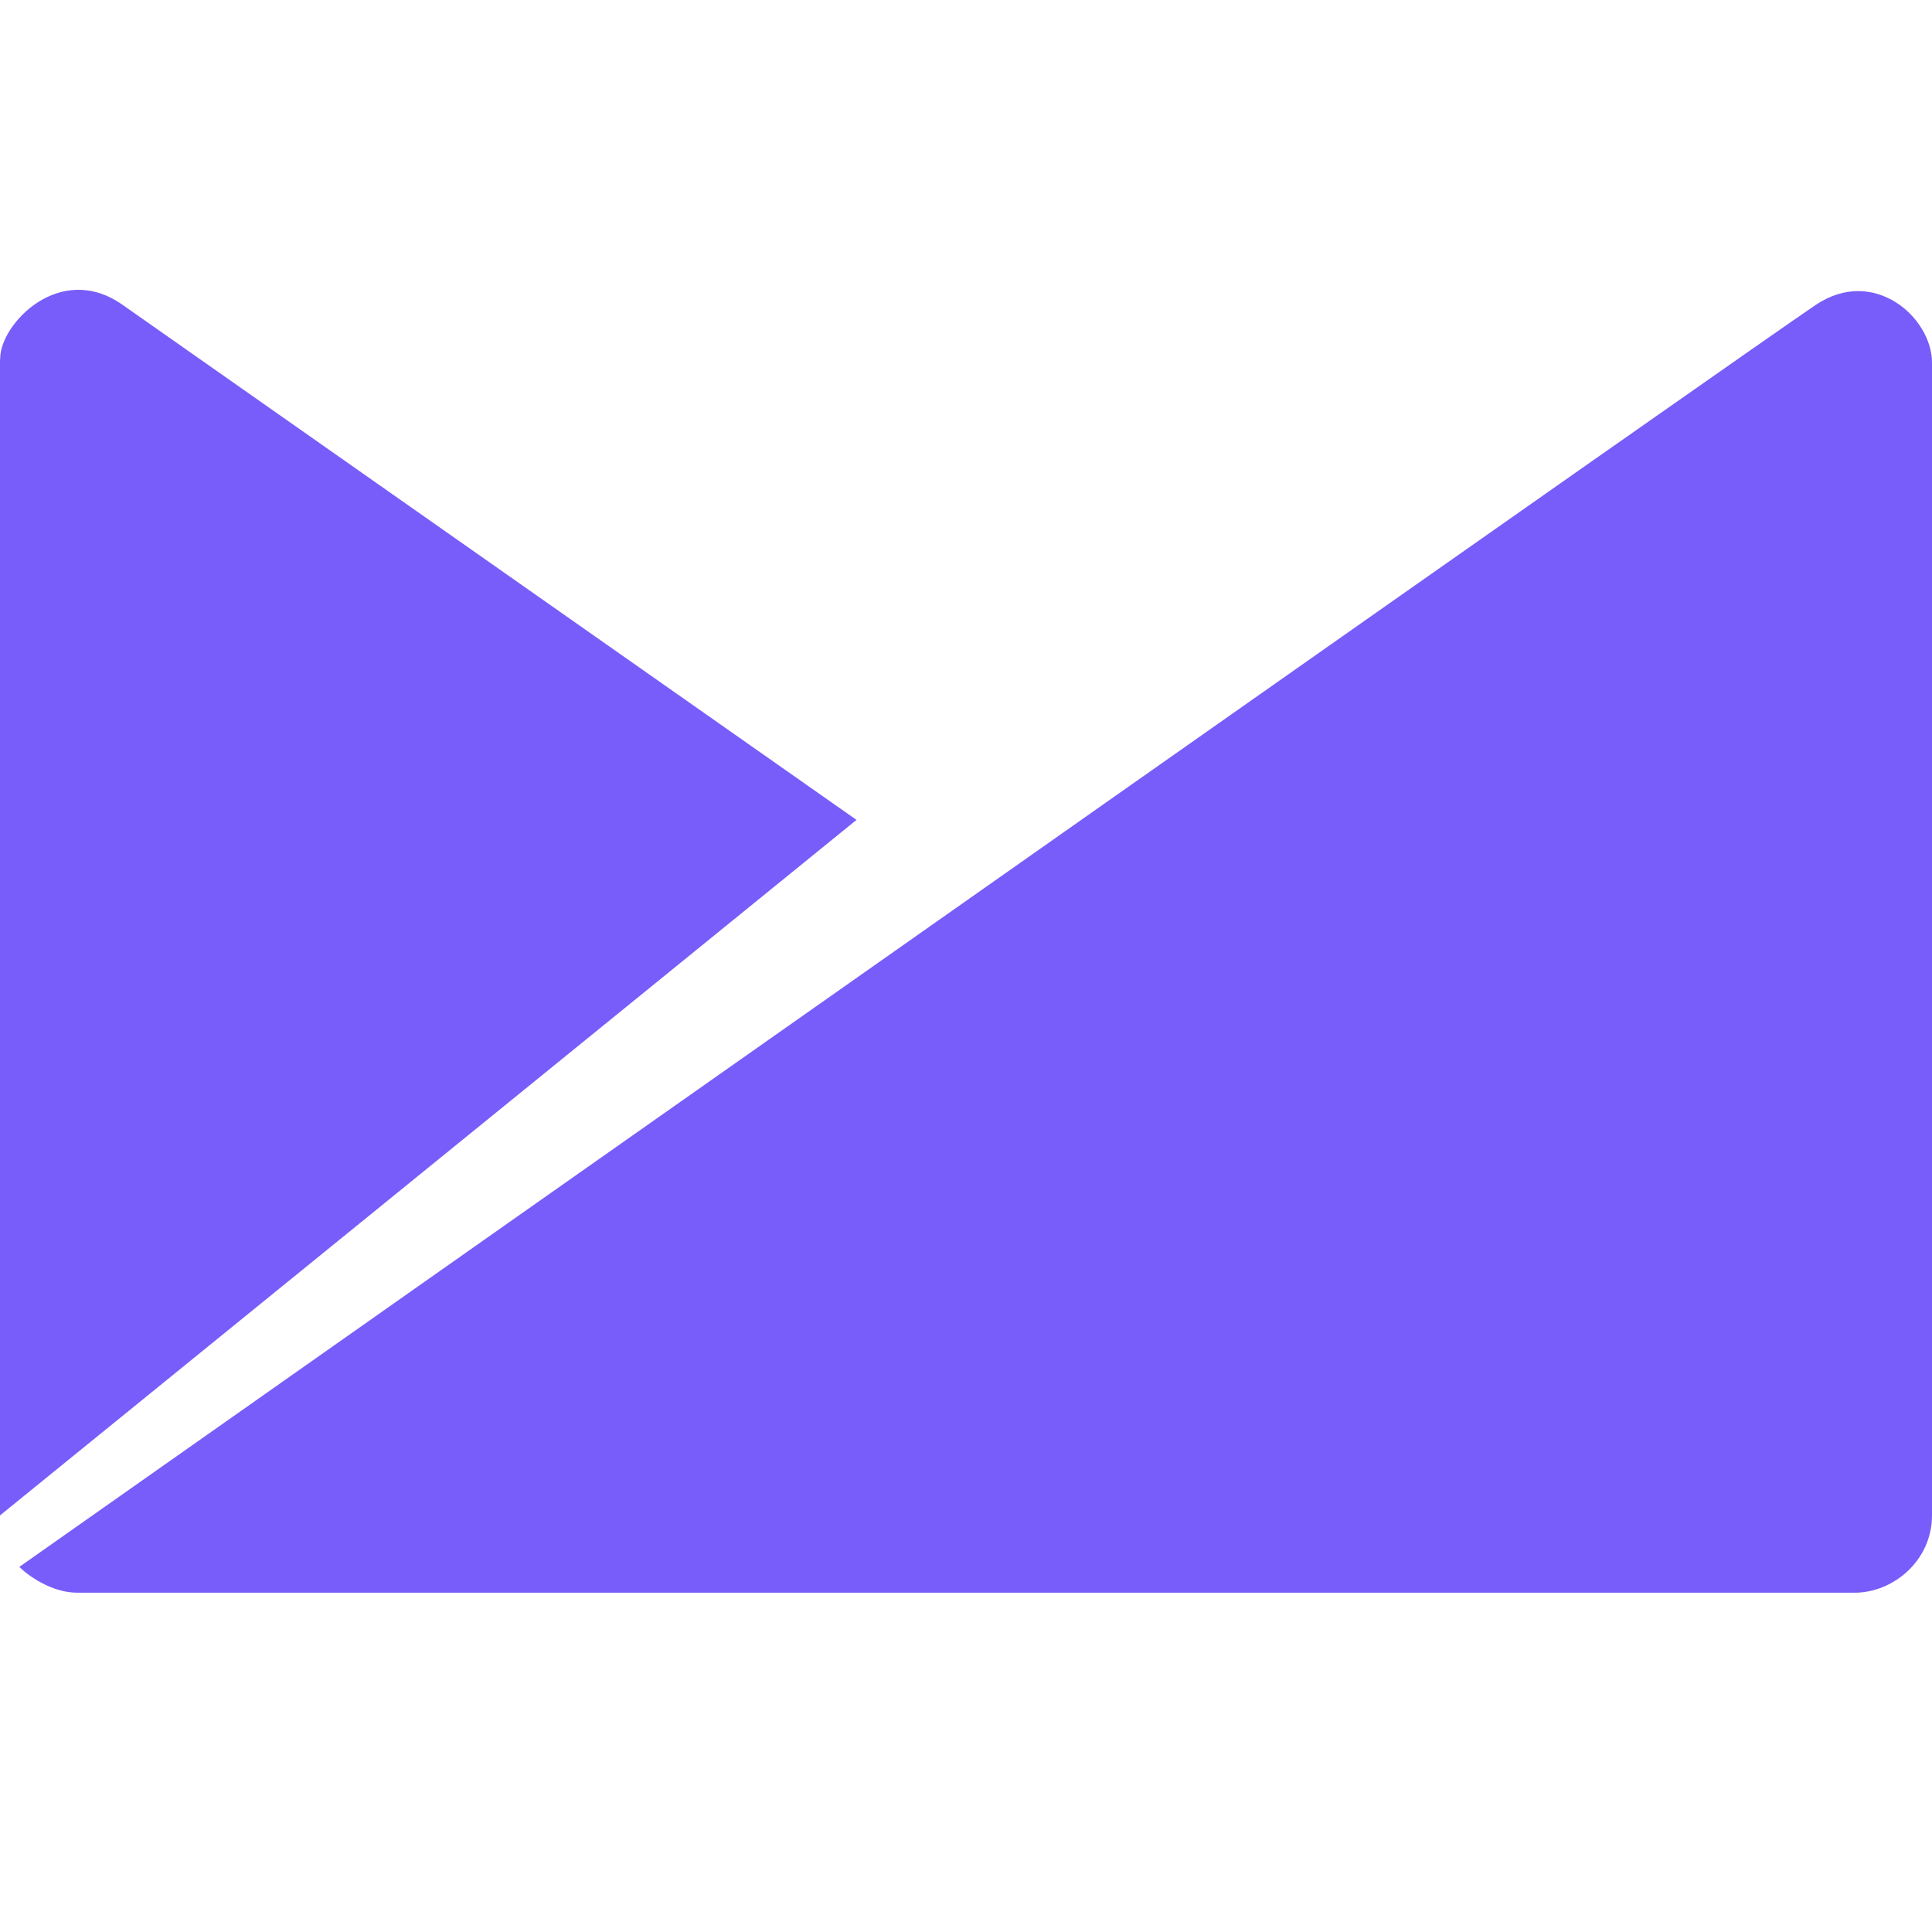 <svg width="40" height="40" viewBox="0 0 40 40" fill="none" xmlns="http://www.w3.org/2000/svg">
<path d="M37.6 6.308C36.4 7.108 12.4 23.997 0.4 32.441C0.578 32.619 1.067 32.975 1.6 32.975H38.4C39.2 32.975 40 32.308 40 31.375V7.508C40 6.575 38.8 5.508 37.6 6.308Z" fill="#785DFB"/>
<path d="M0 7.508V31.375L17.733 16.975C17.733 16.975 3.6 7.055 2.533 6.308C1.242 5.404 0.004 6.708 0.004 7.419C0.001 7.449 0 7.479 0 7.508Z" fill="#785DFB"/>
</svg>
